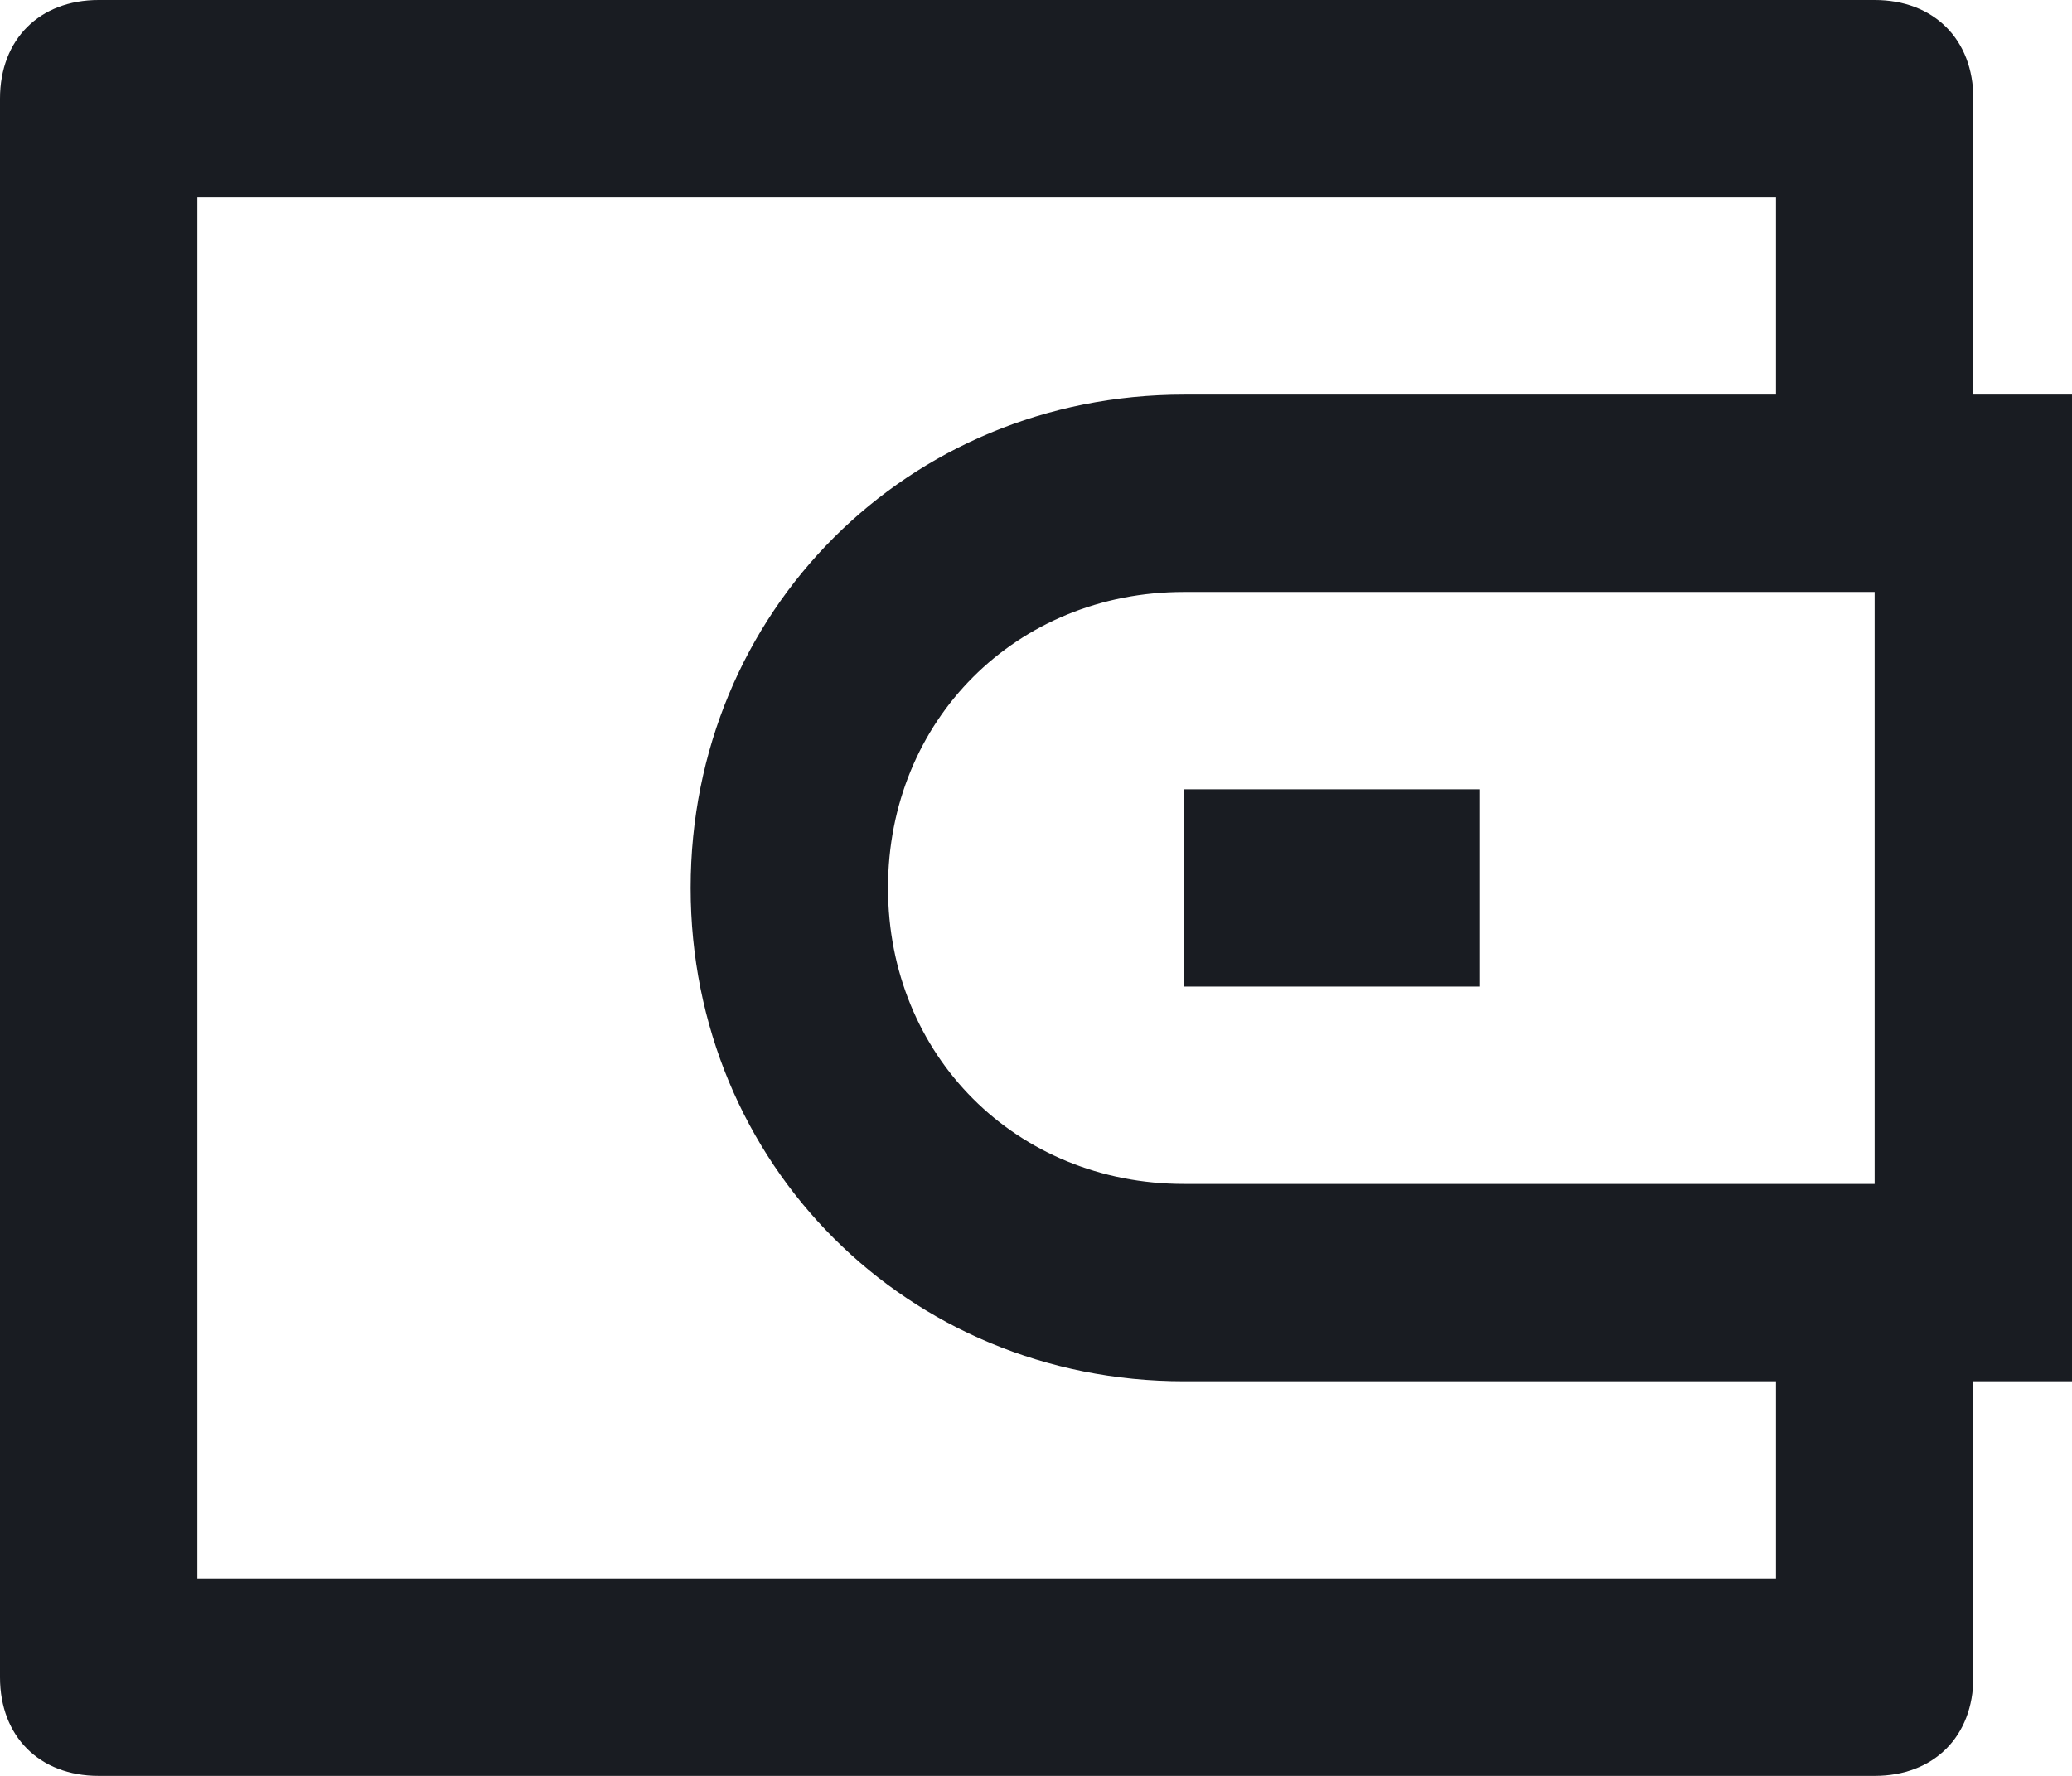 <svg width="28" height="24" viewBox="0 0 28 24" fill="none" xmlns="http://www.w3.org/2000/svg">
<path d="M26.667 5.333H28V18.667H26.667V22.667C26.667 23.467 26.133 24 25.333 24H1.333C0.533 24 0 23.467 0 22.667V1.333C0 0.533 0.533 0 1.333 0H25.333C26.133 0 26.667 0.533 26.667 1.333V5.333ZM24 18.667H16C12.267 18.667 9.333 15.733 9.333 12C9.333 8.267 12.267 5.333 16 5.333H24V2.667H2.667V21.333H24V18.667ZM25.333 16V8H16C13.733 8 12 9.733 12 12C12 14.267 13.733 16 16 16H25.333ZM16 10.667H20V13.333H16V10.667Z" fill="#191C22"/>
</svg>
